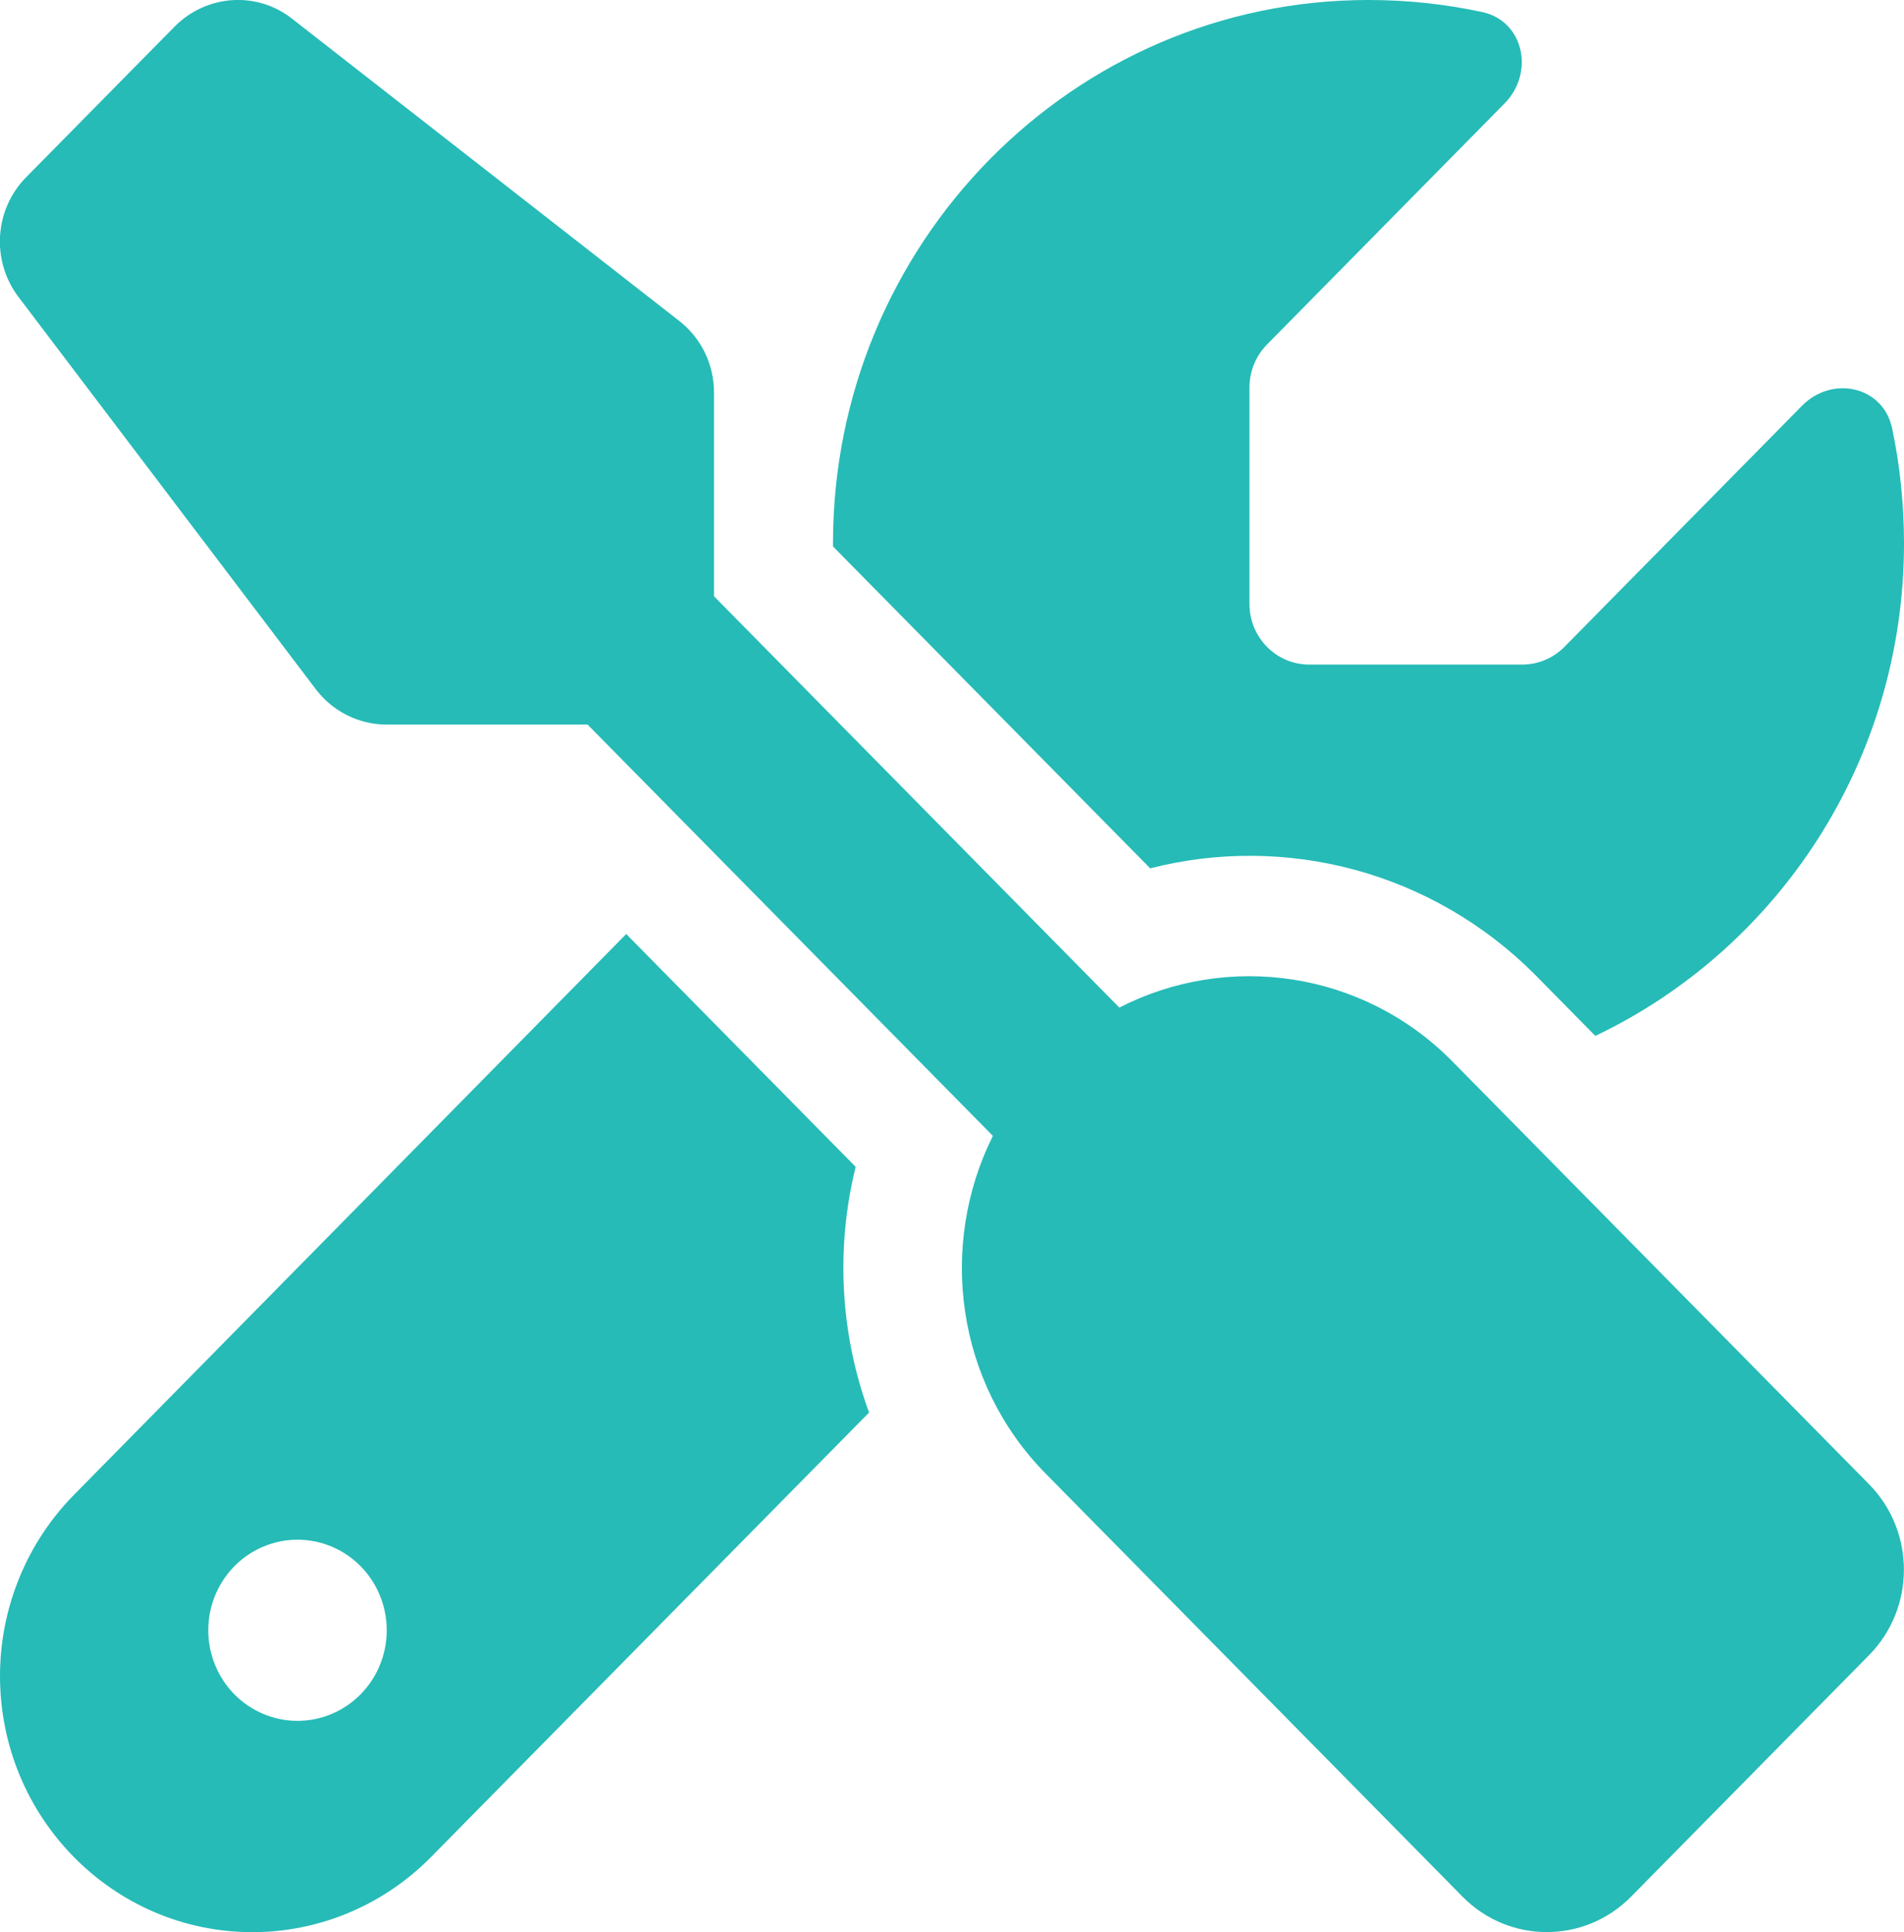 <svg width="69" height="70" viewBox="0 0 69 70" fill="none" xmlns="http://www.w3.org/2000/svg">
<g clip-path="url(#clip0_26_3)">
<path d="M10.592 0.684C9.312 -0.328 7.493 -0.205 6.334 0.957L0.943 6.426C-0.202 7.588 -0.324 9.434 0.66 10.746L11.441 24.965C12.048 25.771 13.005 26.25 14.002 26.25H21.293L35.982 41.152C34.001 45.117 34.635 50.094 37.91 53.402L53.003 68.715C54.688 70.424 57.423 70.424 59.108 68.715L67.733 59.965C69.418 58.256 69.418 55.48 67.733 53.771L52.639 38.459C49.378 35.15 44.473 34.494 40.564 36.504L25.875 21.602V14.219C25.875 13.193 25.403 12.236 24.608 11.621L10.592 0.684ZM2.682 54.154C0.97 55.891 -8.72773e-05 58.256 -8.72773e-05 60.717C-8.72773e-05 65.844 4.097 70 9.15 70C11.576 70 13.908 69.016 15.619 67.279L31.495 51.174C30.444 48.316 30.282 45.213 31.009 42.273L22.694 33.838L2.682 54.154ZM69 19.687C69 18.252 68.852 16.857 68.569 15.518C68.245 13.986 66.399 13.59 65.307 14.697L56.696 23.433C56.291 23.844 55.739 24.076 55.173 24.076H47.437C46.252 24.076 45.281 23.092 45.281 21.889V14.027C45.281 13.453 45.51 12.893 45.915 12.482L54.526 3.746C55.618 2.639 55.227 0.766 53.718 0.437C52.383 0.15 51.009 -8.07178e-05 49.594 -8.07178e-05C38.88 -8.07178e-05 30.187 8.818 30.187 19.687V19.797L41.683 31.459C46.535 30.215 51.898 31.527 55.699 35.383L57.814 37.529C64.418 34.385 69 27.576 69 19.687ZM7.547 59.062C7.547 58.192 7.888 57.358 8.494 56.742C9.101 56.127 9.923 55.781 10.781 55.781C11.639 55.781 12.462 56.127 13.068 56.742C13.675 57.358 14.015 58.192 14.015 59.062C14.015 59.933 13.675 60.767 13.068 61.383C12.462 61.998 11.639 62.344 10.781 62.344C9.923 62.344 9.101 61.998 8.494 61.383C7.888 60.767 7.547 59.933 7.547 59.062Z" fill="#26BBB7"/>
</g>
<defs>
<clipPath id="clip0_26_3">
<rect width="69" height="70" fill="white"/>
</clipPath>
</defs>
</svg>
